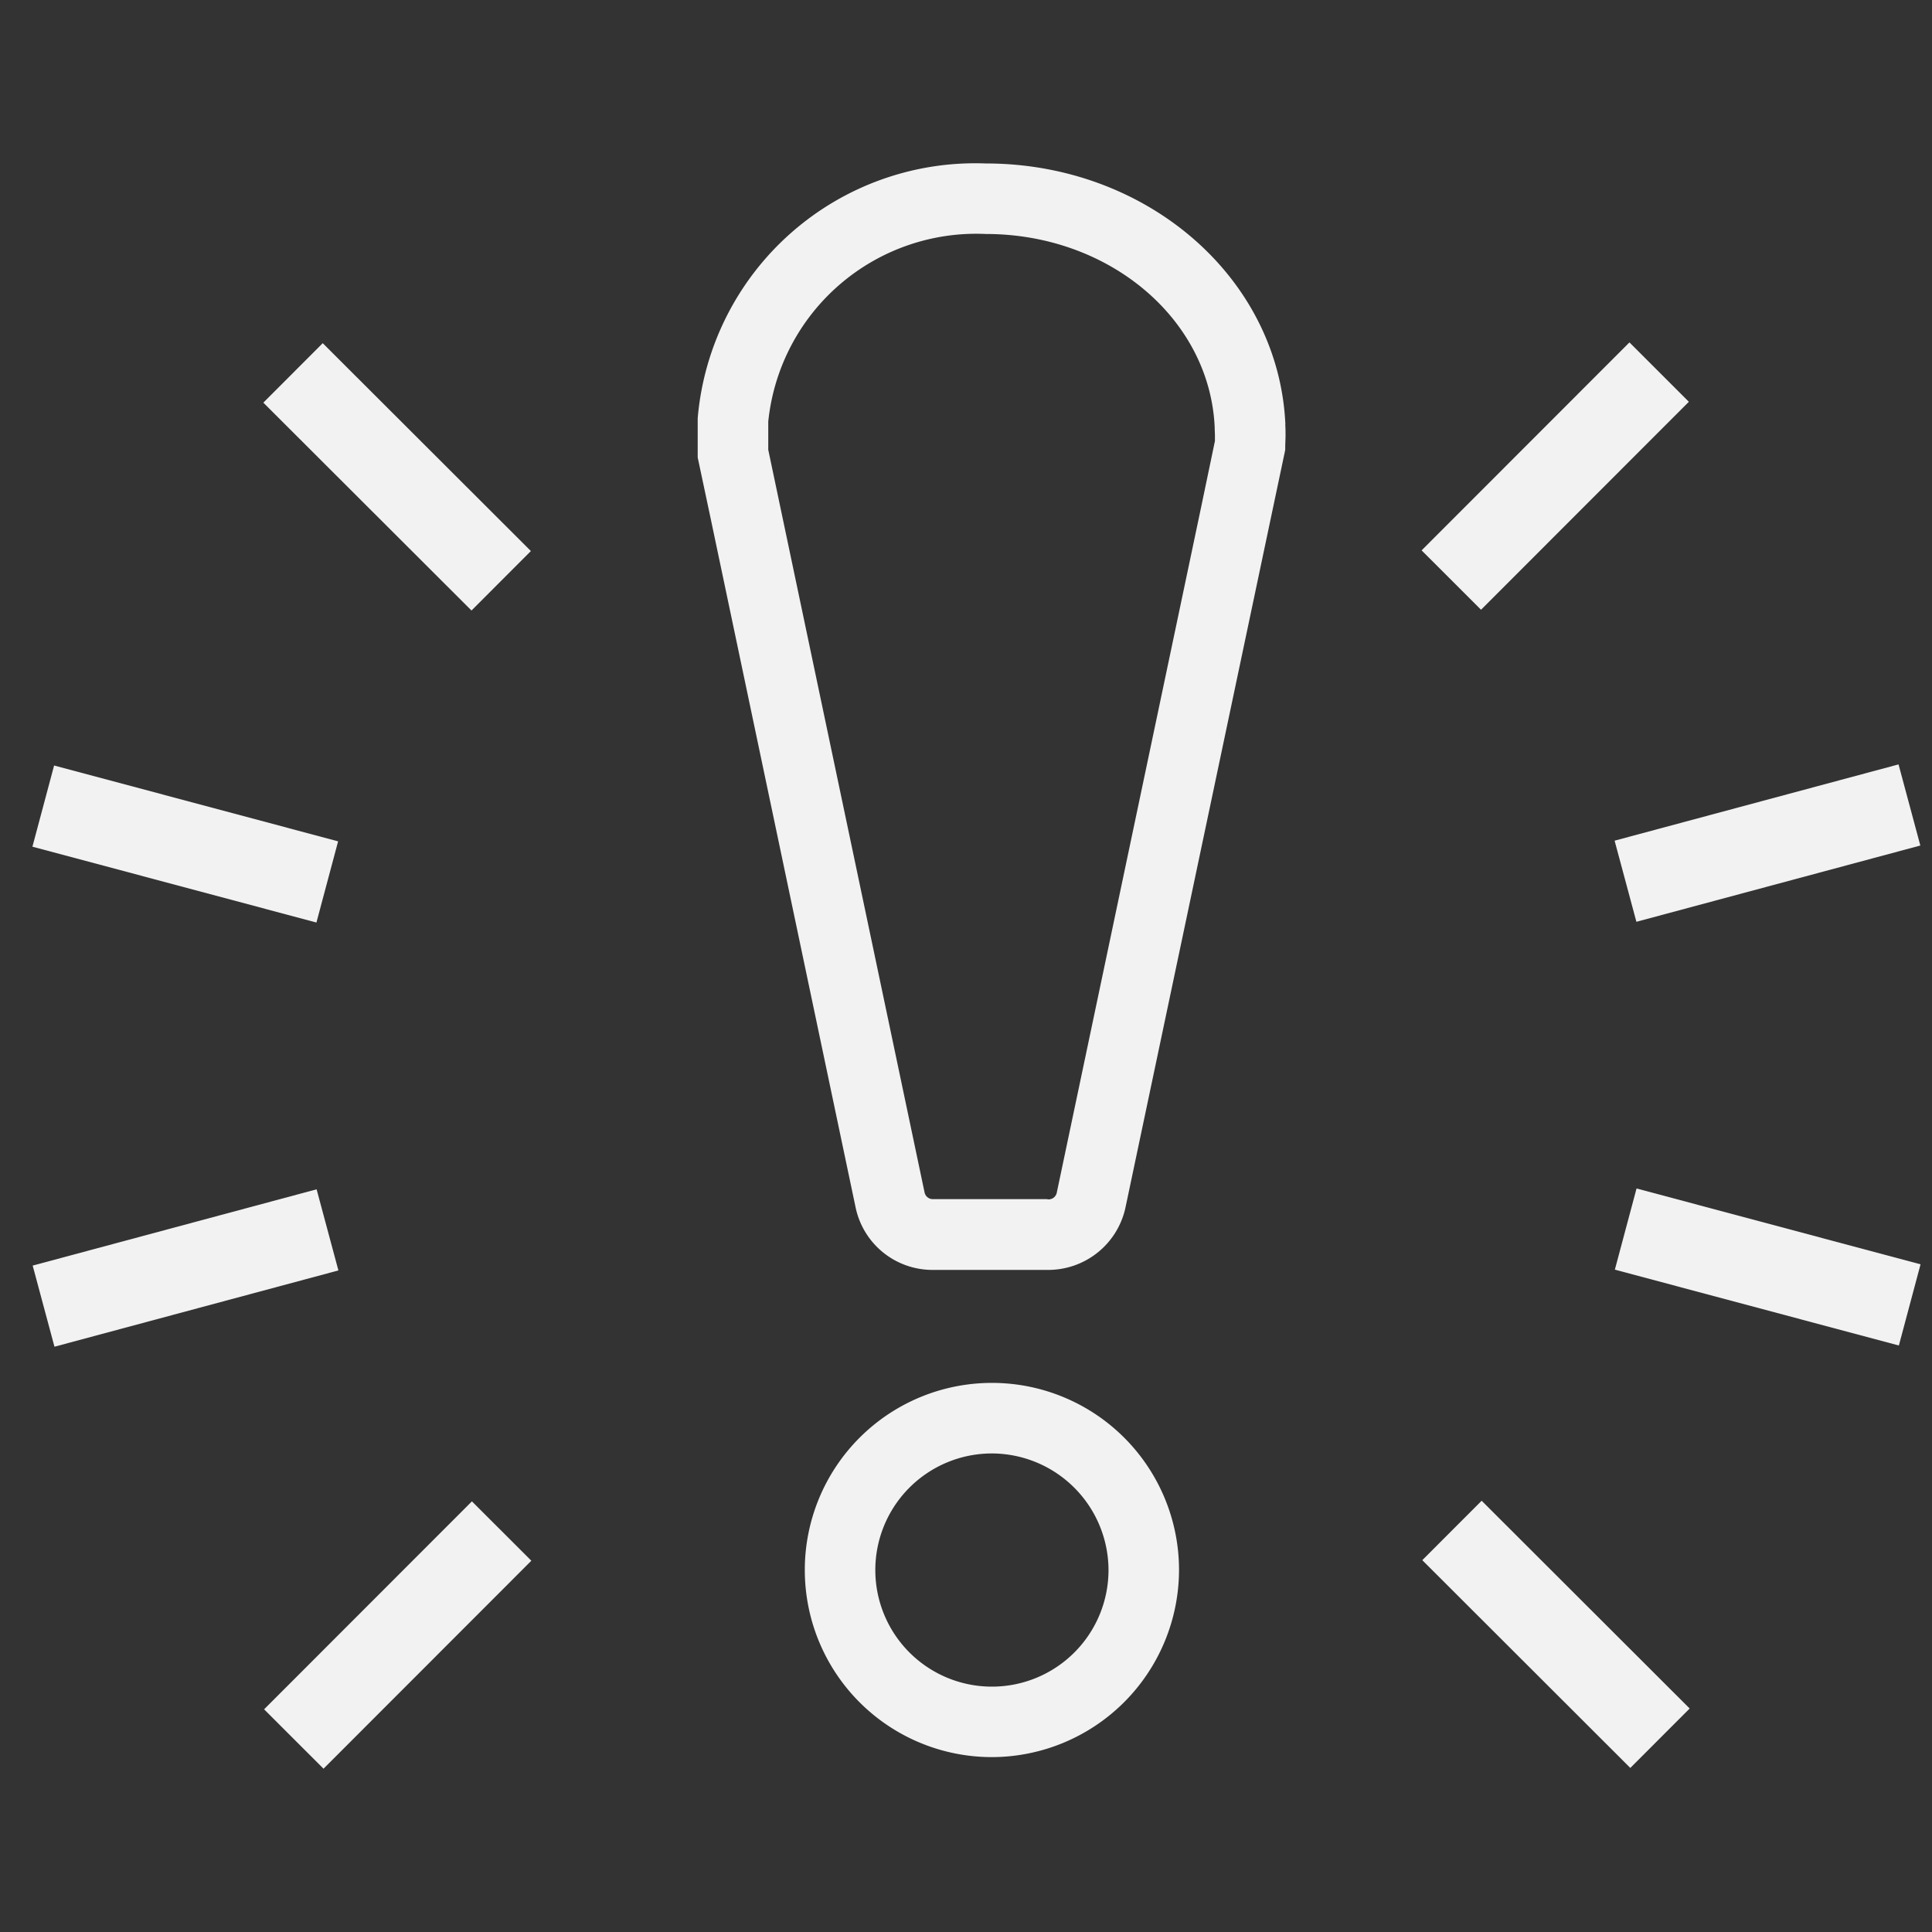 <svg xmlns="http://www.w3.org/2000/svg" xmlns:xlink="http://www.w3.org/1999/xlink" width="46" height="46" viewBox="0 0 46 46">
  <rect x="0" y="0" width="46" height="46" fill="#333333" stroke="none"/>
  <defs>
    <clipPath id="clip-path">
      <rect id="Rechteck_337" data-name="Rechteck 337" width="44.956" height="38.221" transform="translate(0 0)" fill="#f2f2f2"/>
    </clipPath>
    <clipPath id="clip-path-2">
      <rect id="Rechteck_313" data-name="Rechteck 313" width="40" height="44.47" fill="none"/>
    </clipPath>
    <clipPath id="clip-path-3">
      <rect id="Rechteck_292" data-name="Rechteck 292" width="46" height="38.549" fill="none"/>
    </clipPath>
  </defs>
  <g id="Gruppe_414" data-name="Gruppe 414" transform="translate(917 -1645)">
    <g id="Gruppe_403" data-name="Gruppe 403" transform="translate(-916.228 1648.892)">
      <g id="Gruppe_377" data-name="Gruppe 377" clip-path="url(#clip-path)">
        <path id="Pfad_644" data-name="Pfad 644" d="M29.832,6.213V6.207C29.674,2.727,26.543,0,22.7,0A6.634,6.634,0,0,0,15.84,6.065v.057l0,.789V7l.018.085.3,1.413h0L19.6,24.858a1.87,1.87,0,0,0,1.84,1.486h2.526c.035,0,.069,0,.1,0s.091,0,.122,0a1.882,1.882,0,0,0,1.838-1.49L29.472,8.51l.343-1.625.014-.07,0-.07c0-.088.007-.177.007-.265s0-.179-.007-.267m-1.675.4v0L27.83,8.165,24.388,24.511a.2.2,0,0,1-.194.154h-.005l-.037-.006-.145,0c-.013,0-.026,0-.039,0H21.442a.2.2,0,0,1-.2-.157L17.8,8.148,17.52,6.817l0-.672v0A4.979,4.979,0,0,1,22.7,1.679c2.938,0,5.332,2.023,5.449,4.6,0,.066.006.136.006.2,0,.042,0,.086,0,.129" fill="#f2f2f2"/>
        <path id="Pfad_645" data-name="Pfad 645" d="M22.839,37.944A4.455,4.455,0,1,1,27.3,33.489a4.464,4.464,0,0,1-4.462,4.455m0-7.23a2.776,2.776,0,1,0,2.783,2.775,2.783,2.783,0,0,0-2.783-2.775" fill="#f2f2f2"/>
        <rect id="Rechteck_329" data-name="Rechteck 329" width="7" height="2" transform="translate(0.006 26.241) rotate(-15.037)" fill="#f2f2f2"/>
        <rect id="Rechteck_330" data-name="Rechteck 330" width="7" height="2" transform="translate(5.516 36.806) rotate(-45.02)" fill="#f2f2f2"/>
        <rect id="Rechteck_331" data-name="Rechteck 331" width="2" height="7" transform="translate(33.092 33.255) rotate(-45.035)" fill="#f2f2f2"/>
        <rect id="Rechteck_332" data-name="Rechteck 332" width="2.001" height="7" transform="matrix(0.258, -0.966, 0.966, 0.258, 37.677, 26.338)" fill="#f2f2f2"/>
        <rect id="Rechteck_333" data-name="Rechteck 333" width="7" height="2" transform="translate(37.671 16.124) rotate(-15.036)" fill="#f2f2f2"/>
        <rect id="Rechteck_334" data-name="Rechteck 334" width="7" height="2" transform="translate(33.076 9.212) rotate(-45.02)" fill="#f2f2f2"/>
        <rect id="Rechteck_335" data-name="Rechteck 335" width="2" height="7" transform="matrix(0.707, -0.708, 0.708, 0.707, 5.498, 5.695)" fill="#f2f2f2"/>
        <rect id="Rechteck_336" data-name="Rechteck 336" width="2.001" height="7" transform="matrix(0.258, -0.966, 0.966, 0.258, 0, 16.267)" fill="#f2f2f2"/>
      </g>
    </g>
    <g id="Gruppe_412" data-name="Gruppe 412" transform="translate(178 3)">
      <g id="Gruppe_401" data-name="Gruppe 401" transform="translate(-1092 1642.642)">
        <g id="Gruppe_367" data-name="Gruppe 367" transform="translate(0 0)" clip-path="url(#clip-path-2)">
          <path id="Pfad_633" data-name="Pfad 633" d="M21.486,42.708a8.009,8.009,0,0,1-7.7-10.221.889.889,0,1,1,1.709.493,6.23,6.23,0,1,0,9.1-3.668.888.888,0,0,1-.444-.77V4.449a2.669,2.669,0,1,0-5.339,0V28.543a.89.89,0,0,1-.444.771,6.226,6.226,0,0,0-1.246.948.89.89,0,0,1-1.247-1.271,8.132,8.132,0,0,1,1.157-.94V4.449a4.449,4.449,0,1,1,8.9,0v23.6a8,8,0,0,1-4.449,14.659" transform="translate(-1.486 0)" fill="none"/>
          <rect id="Rechteck_304" data-name="Rechteck 304" width="1.78" height="18.685" transform="translate(19.11 13.346)" fill="none"/>
          <path id="Pfad_634" data-name="Pfad 634" d="M22.037,42.118a3.563,3.563,0,0,1-3.559-3.559.89.89,0,0,1,1.78,0A1.779,1.779,0,1,0,21.3,36.94a.89.89,0,0,1-.74-1.618,3.559,3.559,0,1,1,1.479,6.8" transform="translate(-2.037 -3.859)" fill="none"/>
          <rect id="Rechteck_305" data-name="Rechteck 305" width="6.228" height="1.779" transform="translate(0.005 33.811) rotate(-15.037)" fill="none"/>
          <rect id="Rechteck_306" data-name="Rechteck 306" width="6.229" height="1.78" transform="translate(4.908 43.212) rotate(-45.02)" fill="none"/>
          <rect id="Rechteck_307" data-name="Rechteck 307" width="1.78" height="6.228" transform="translate(29.444 40.052) rotate(-45.035)" fill="none"/>
          <rect id="Rechteck_308" data-name="Rechteck 308" width="1.78" height="6.228" transform="matrix(0.258, -0.966, 0.966, 0.258, 33.523, 33.898)" fill="none"/>
          <rect id="Rechteck_309" data-name="Rechteck 309" width="6.228" height="1.78" transform="translate(33.518 24.809) rotate(-15.036)" fill="none"/>
          <rect id="Rechteck_310" data-name="Rechteck 310" width="6.229" height="1.78" transform="translate(29.43 18.66) rotate(-45.02)" fill="none"/>
          <rect id="Rechteck_311" data-name="Rechteck 311" width="1.78" height="6.228" transform="matrix(0.707, -0.708, 0.708, 0.707, 4.892, 15.53)" fill="none"/>
          <rect id="Rechteck_312" data-name="Rechteck 312" width="1.78" height="6.228" transform="matrix(0.258, -0.966, 0.966, 0.258, 0, 24.937)" fill="none"/>
        </g>
      </g>
      <g id="Gruppe_408" data-name="Gruppe 408" transform="translate(90 -2)">
        <g id="Gruppe_400" data-name="Gruppe 400" transform="translate(-1185 1646.887)">
          <g id="Gruppe_359" data-name="Gruppe 359" transform="translate(0 0)" clip-path="url(#clip-path-3)">
            <path id="Pfad_629" data-name="Pfad 629" d="M1.917,29.655V10.488a.959.959,0,0,1,.958-.958H16.292V7.613H2.875A2.879,2.879,0,0,0,0,10.488V29.655A2.879,2.879,0,0,0,2.875,32.53h11.5V30.613H2.875a.959.959,0,0,1-.958-.958" transform="translate(0 -0.317)" fill="none"/>
            <path id="Pfad_630" data-name="Pfad 630" d="M44.167,13.363H42.25V10.488a2.879,2.879,0,0,0-2.875-2.875H26.917V9.53H39.375a.959.959,0,0,1,.958.958V29.655a.959.959,0,0,1-.958.958H25V32.53H39.375a2.879,2.879,0,0,0,2.875-2.875V26.78h1.917A2.879,2.879,0,0,0,47.042,23.9V16.238a2.879,2.879,0,0,0-2.875-2.875M45.125,23.9a.959.959,0,0,1-.958.958H42.25V15.28h1.917a.959.959,0,0,1,.958.958Z" transform="translate(-1.042 -0.317)" fill="none"/>
            <path id="Pfad_631" data-name="Pfad 631" d="M32.091,14.342a.966.966,0,0,0-.945-.438l-7.894,1.124,2.509-13.9a.959.959,0,0,0-1.742-.7L8.9,23.165a.958.958,0,0,0,.933,1.48l7.894-1.123-2.509,13.9a.959.959,0,0,0,1.741.7L32.079,15.384a.961.961,0,0,0,.011-1.042M17.926,33.205l1.923-10.65a.961.961,0,0,0-.944-1.129,1.065,1.065,0,0,0-.134.01l-7.092,1.009,11.373-17.1-1.923,10.65a.958.958,0,0,0,.253.835.968.968,0,0,0,.825.284L29.3,16.1Z" transform="translate(-0.364 0)" fill="none"/>
          </g>
        </g>
        <rect id="Rechteck_347" data-name="Rechteck 347" width="46" height="46" transform="translate(-1185 1644)" fill="none"/>
      </g>
    </g>
  </g>
</svg>

